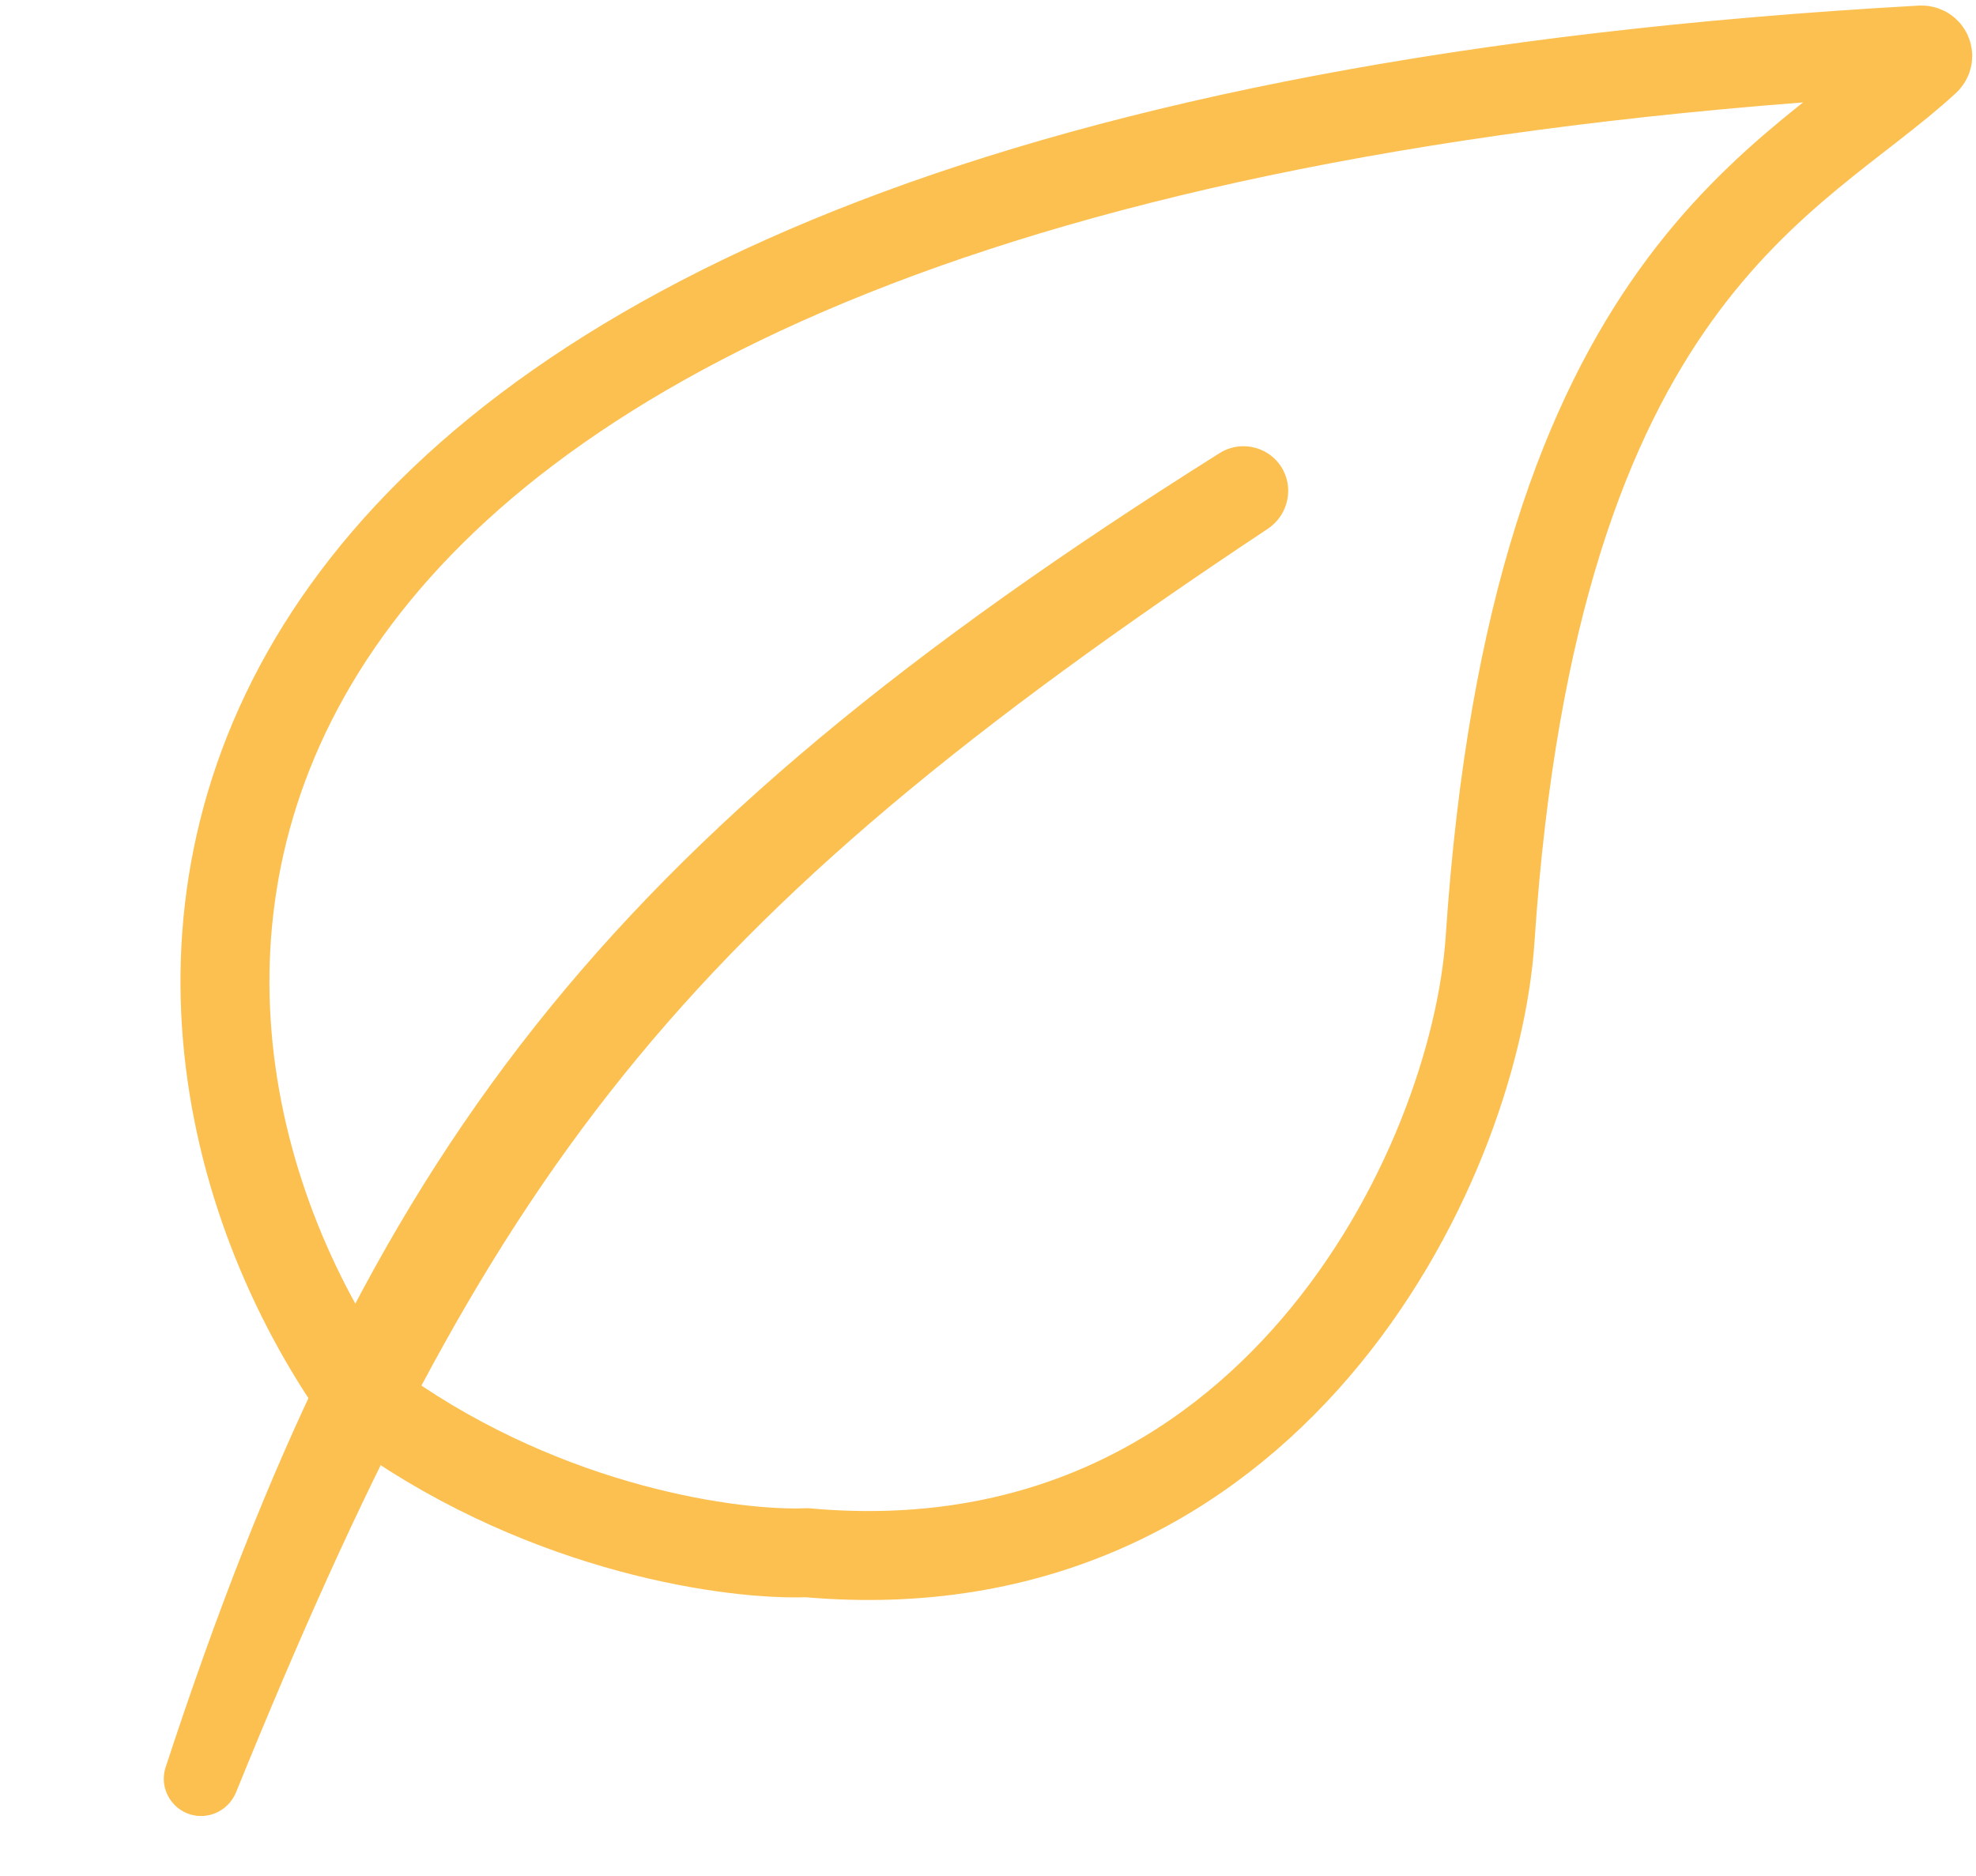 <?xml version="1.0" encoding="UTF-8"?> <svg xmlns="http://www.w3.org/2000/svg" width="199" height="189" viewBox="0 0 199 189" fill="none"> <path d="M122.829 45.64C125.091 44.217 128.103 45.067 129.279 47.467C130.282 49.514 129.577 52.004 127.678 53.265C67.606 93.144 49.303 117.777 23.77 180.541C23.189 181.967 21.794 182.928 20.255 182.927C17.702 182.927 15.889 180.43 16.685 178.004C36.941 116.208 60.099 85.091 122.829 45.64Z" fill="#FCC050"></path> <path d="M193.488 5.036C11.579 15.206 7.786 97.516 35.058 138.767C35.971 140.148 37.13 141.337 38.484 142.289C55.442 154.208 73.906 156.693 81.257 156.406C127.7 160.563 148.524 117.769 150.066 94.589C154.524 27.538 180.808 18.227 193.952 6.07C194.073 5.958 194.14 5.802 194.14 5.637C194.142 5.292 193.833 5.017 193.488 5.036Z" stroke="#FCC050" stroke-width="8.959"></path> </svg> 